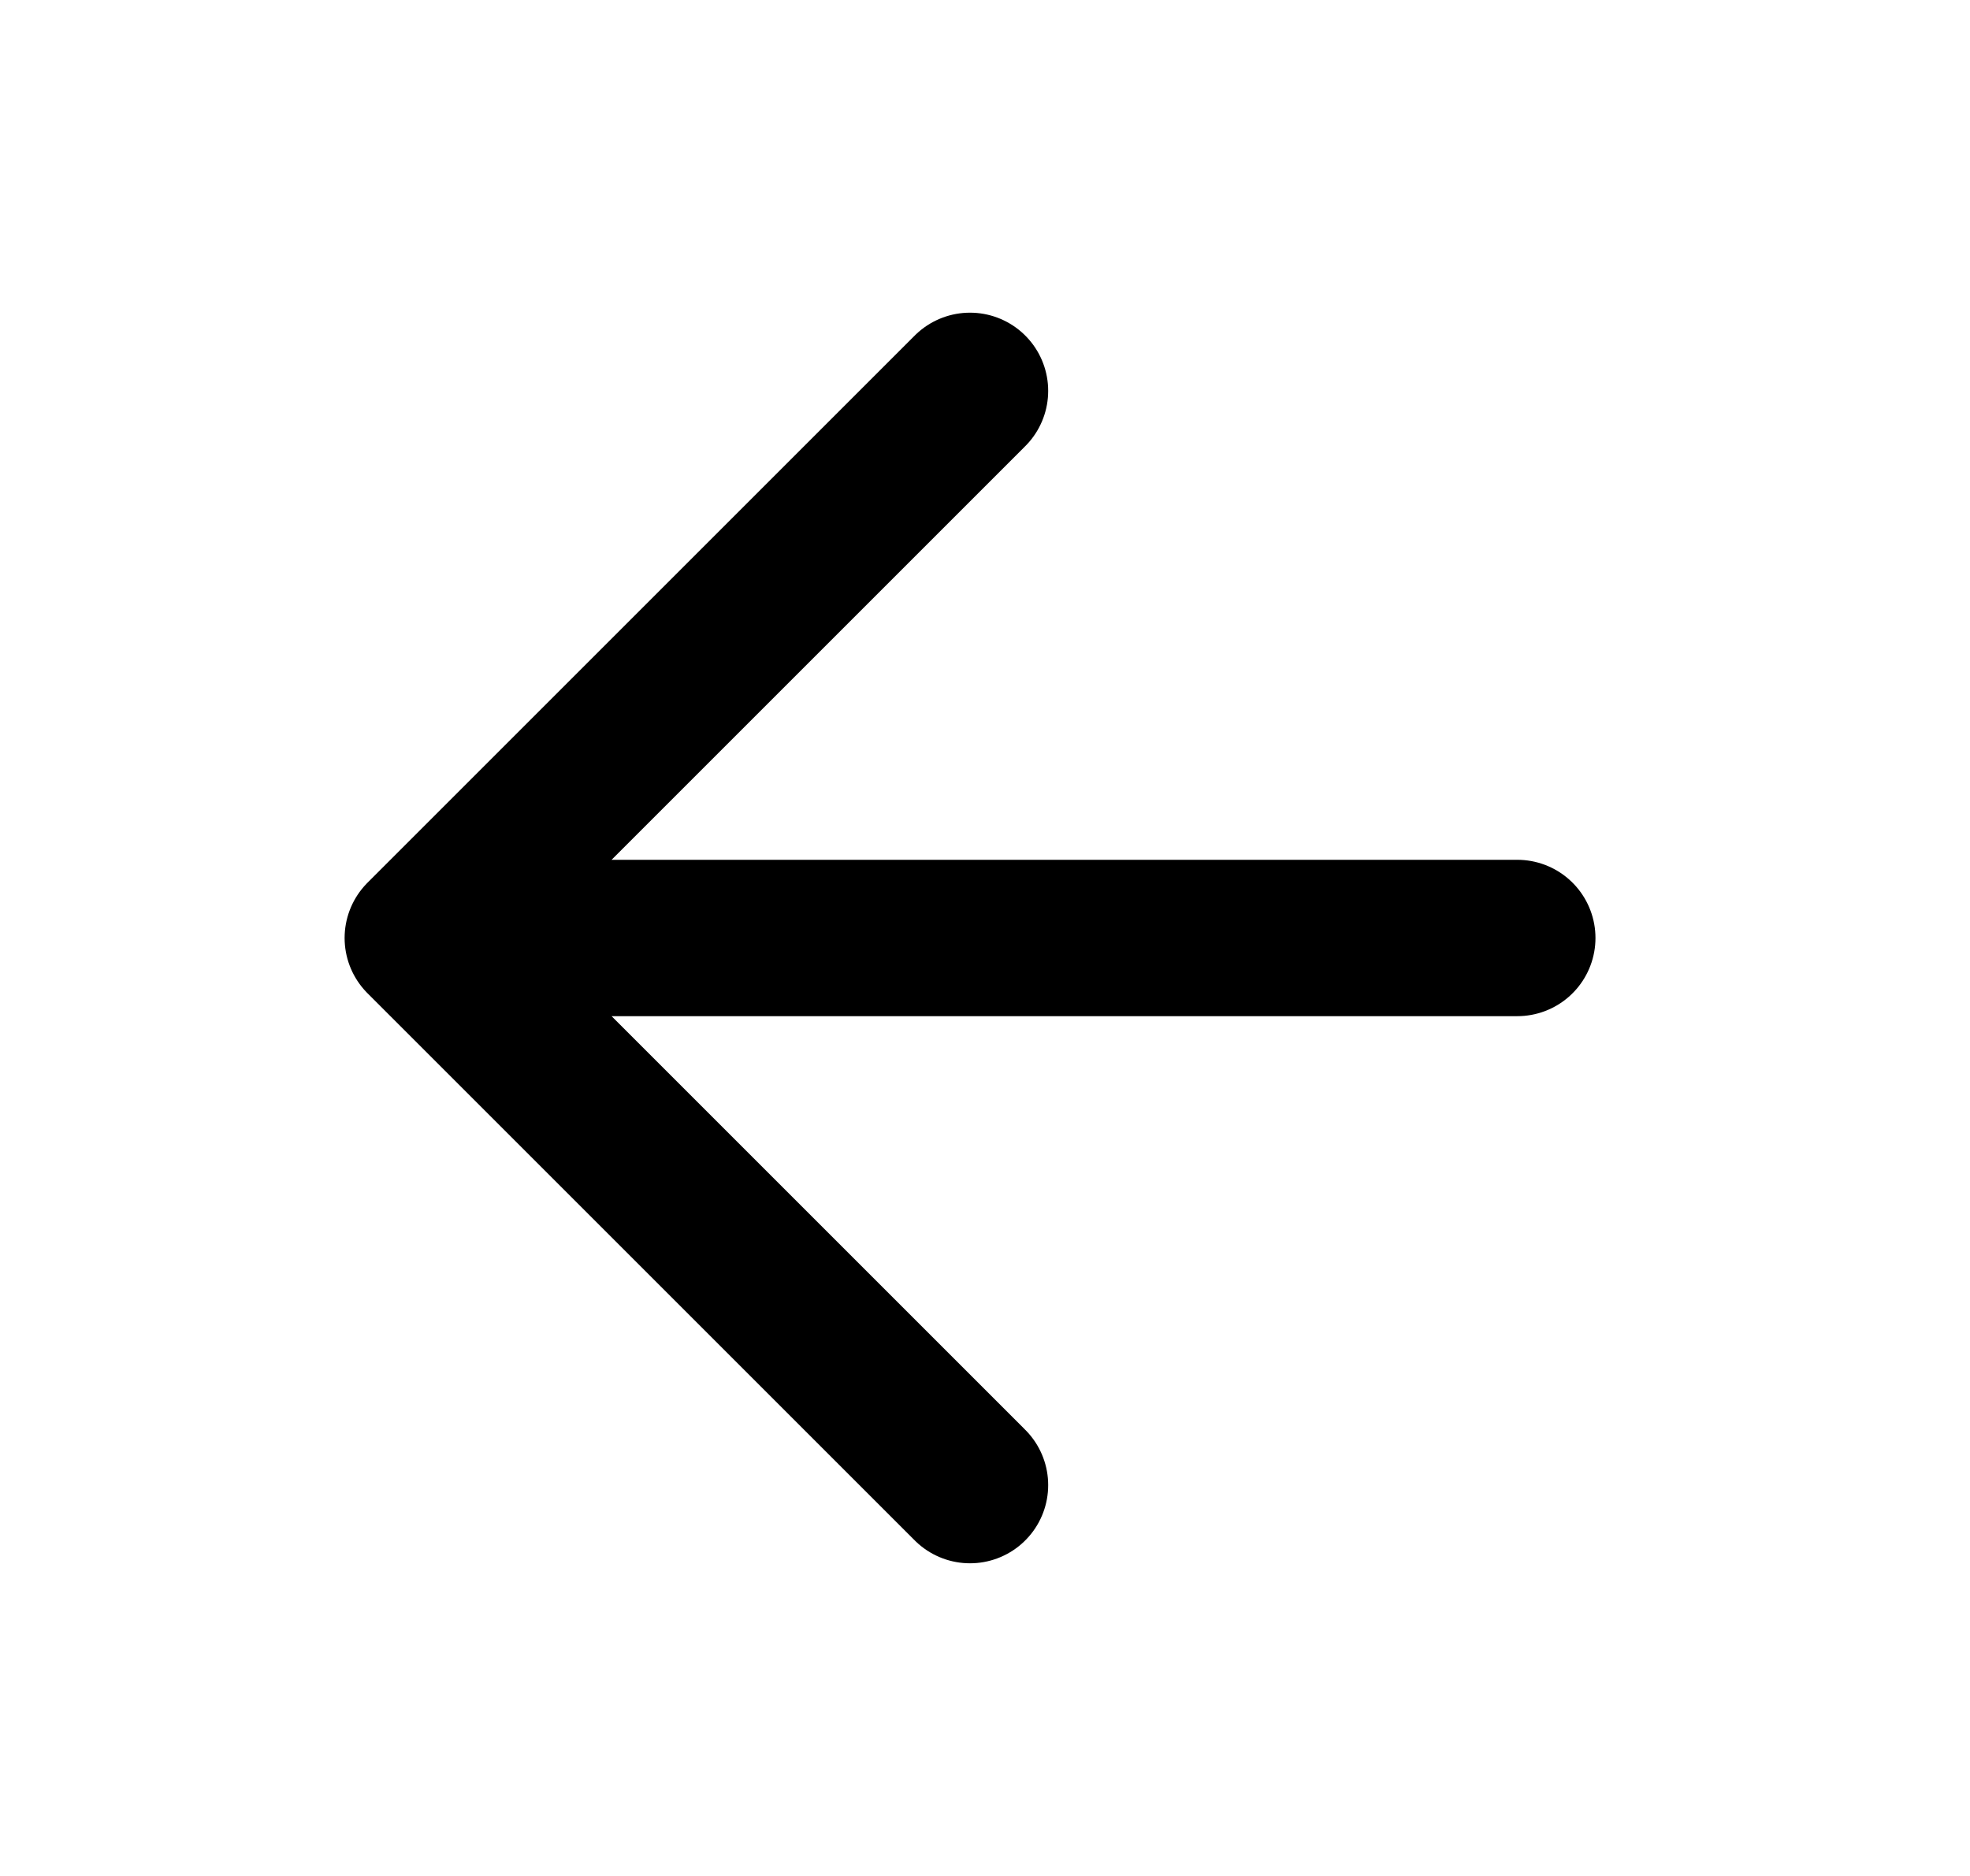 <svg viewBox="0 0 21 20" fill="none" xmlns="http://www.w3.org/2000/svg">
<path d="M16.174 10H4.507M4.507 10L10.34 15.833M4.507 10L10.34 4.167" stroke="currentColor" stroke-width="1.667" stroke-linecap="round" stroke-linejoin="round"/>
</svg>

